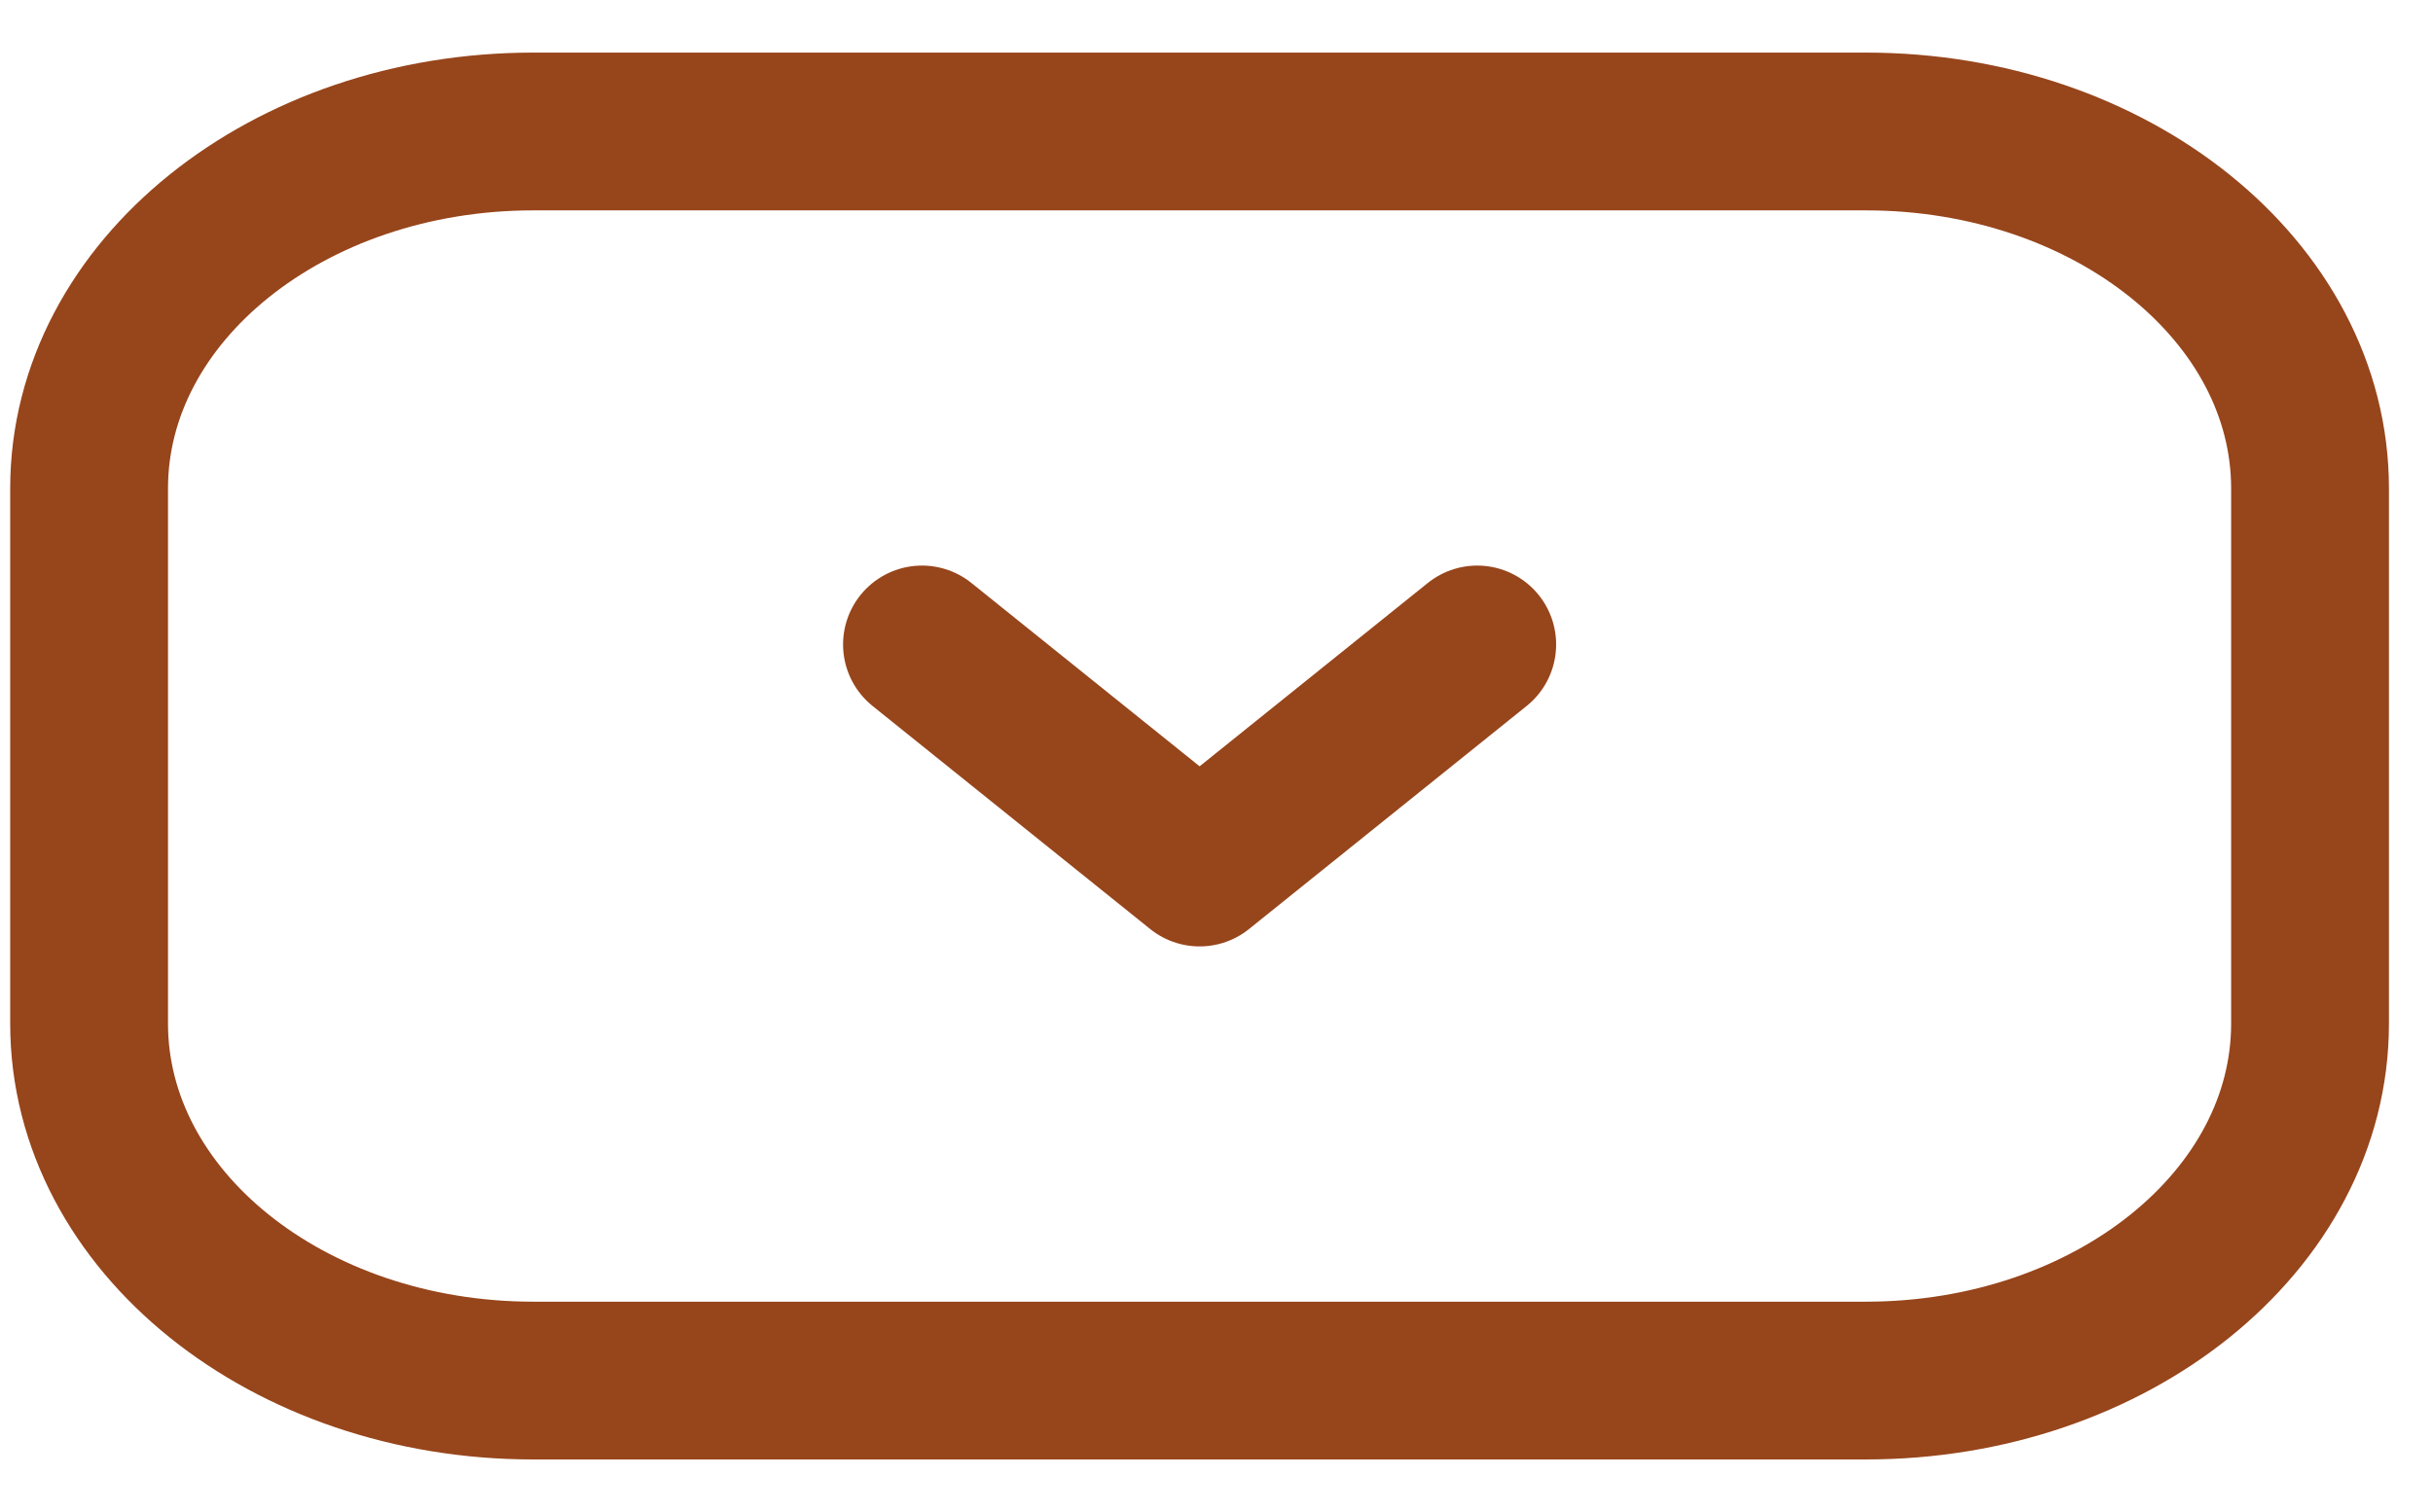 <svg width="37" height="23" viewBox="0 0 37 23" fill="none" xmlns="http://www.w3.org/2000/svg">
<path d="M8.11 2H28.375C32.106 2 35.13 4.43 35.13 7.429V15.571C35.13 18.57 32.106 21 28.375 21H8.11C4.379 21 1.355 18.57 1.355 15.571V7.429C1.355 4.43 4.379 2 8.11 2Z" stroke="#97451B" stroke-width="2.4" stroke-linecap="round" stroke-linejoin="round"/>
<path d="M22.465 9.803L18.243 13.196L14.021 9.803" stroke="#97451B" stroke-width="2.4" stroke-linecap="round" stroke-linejoin="round"/>
</svg>
